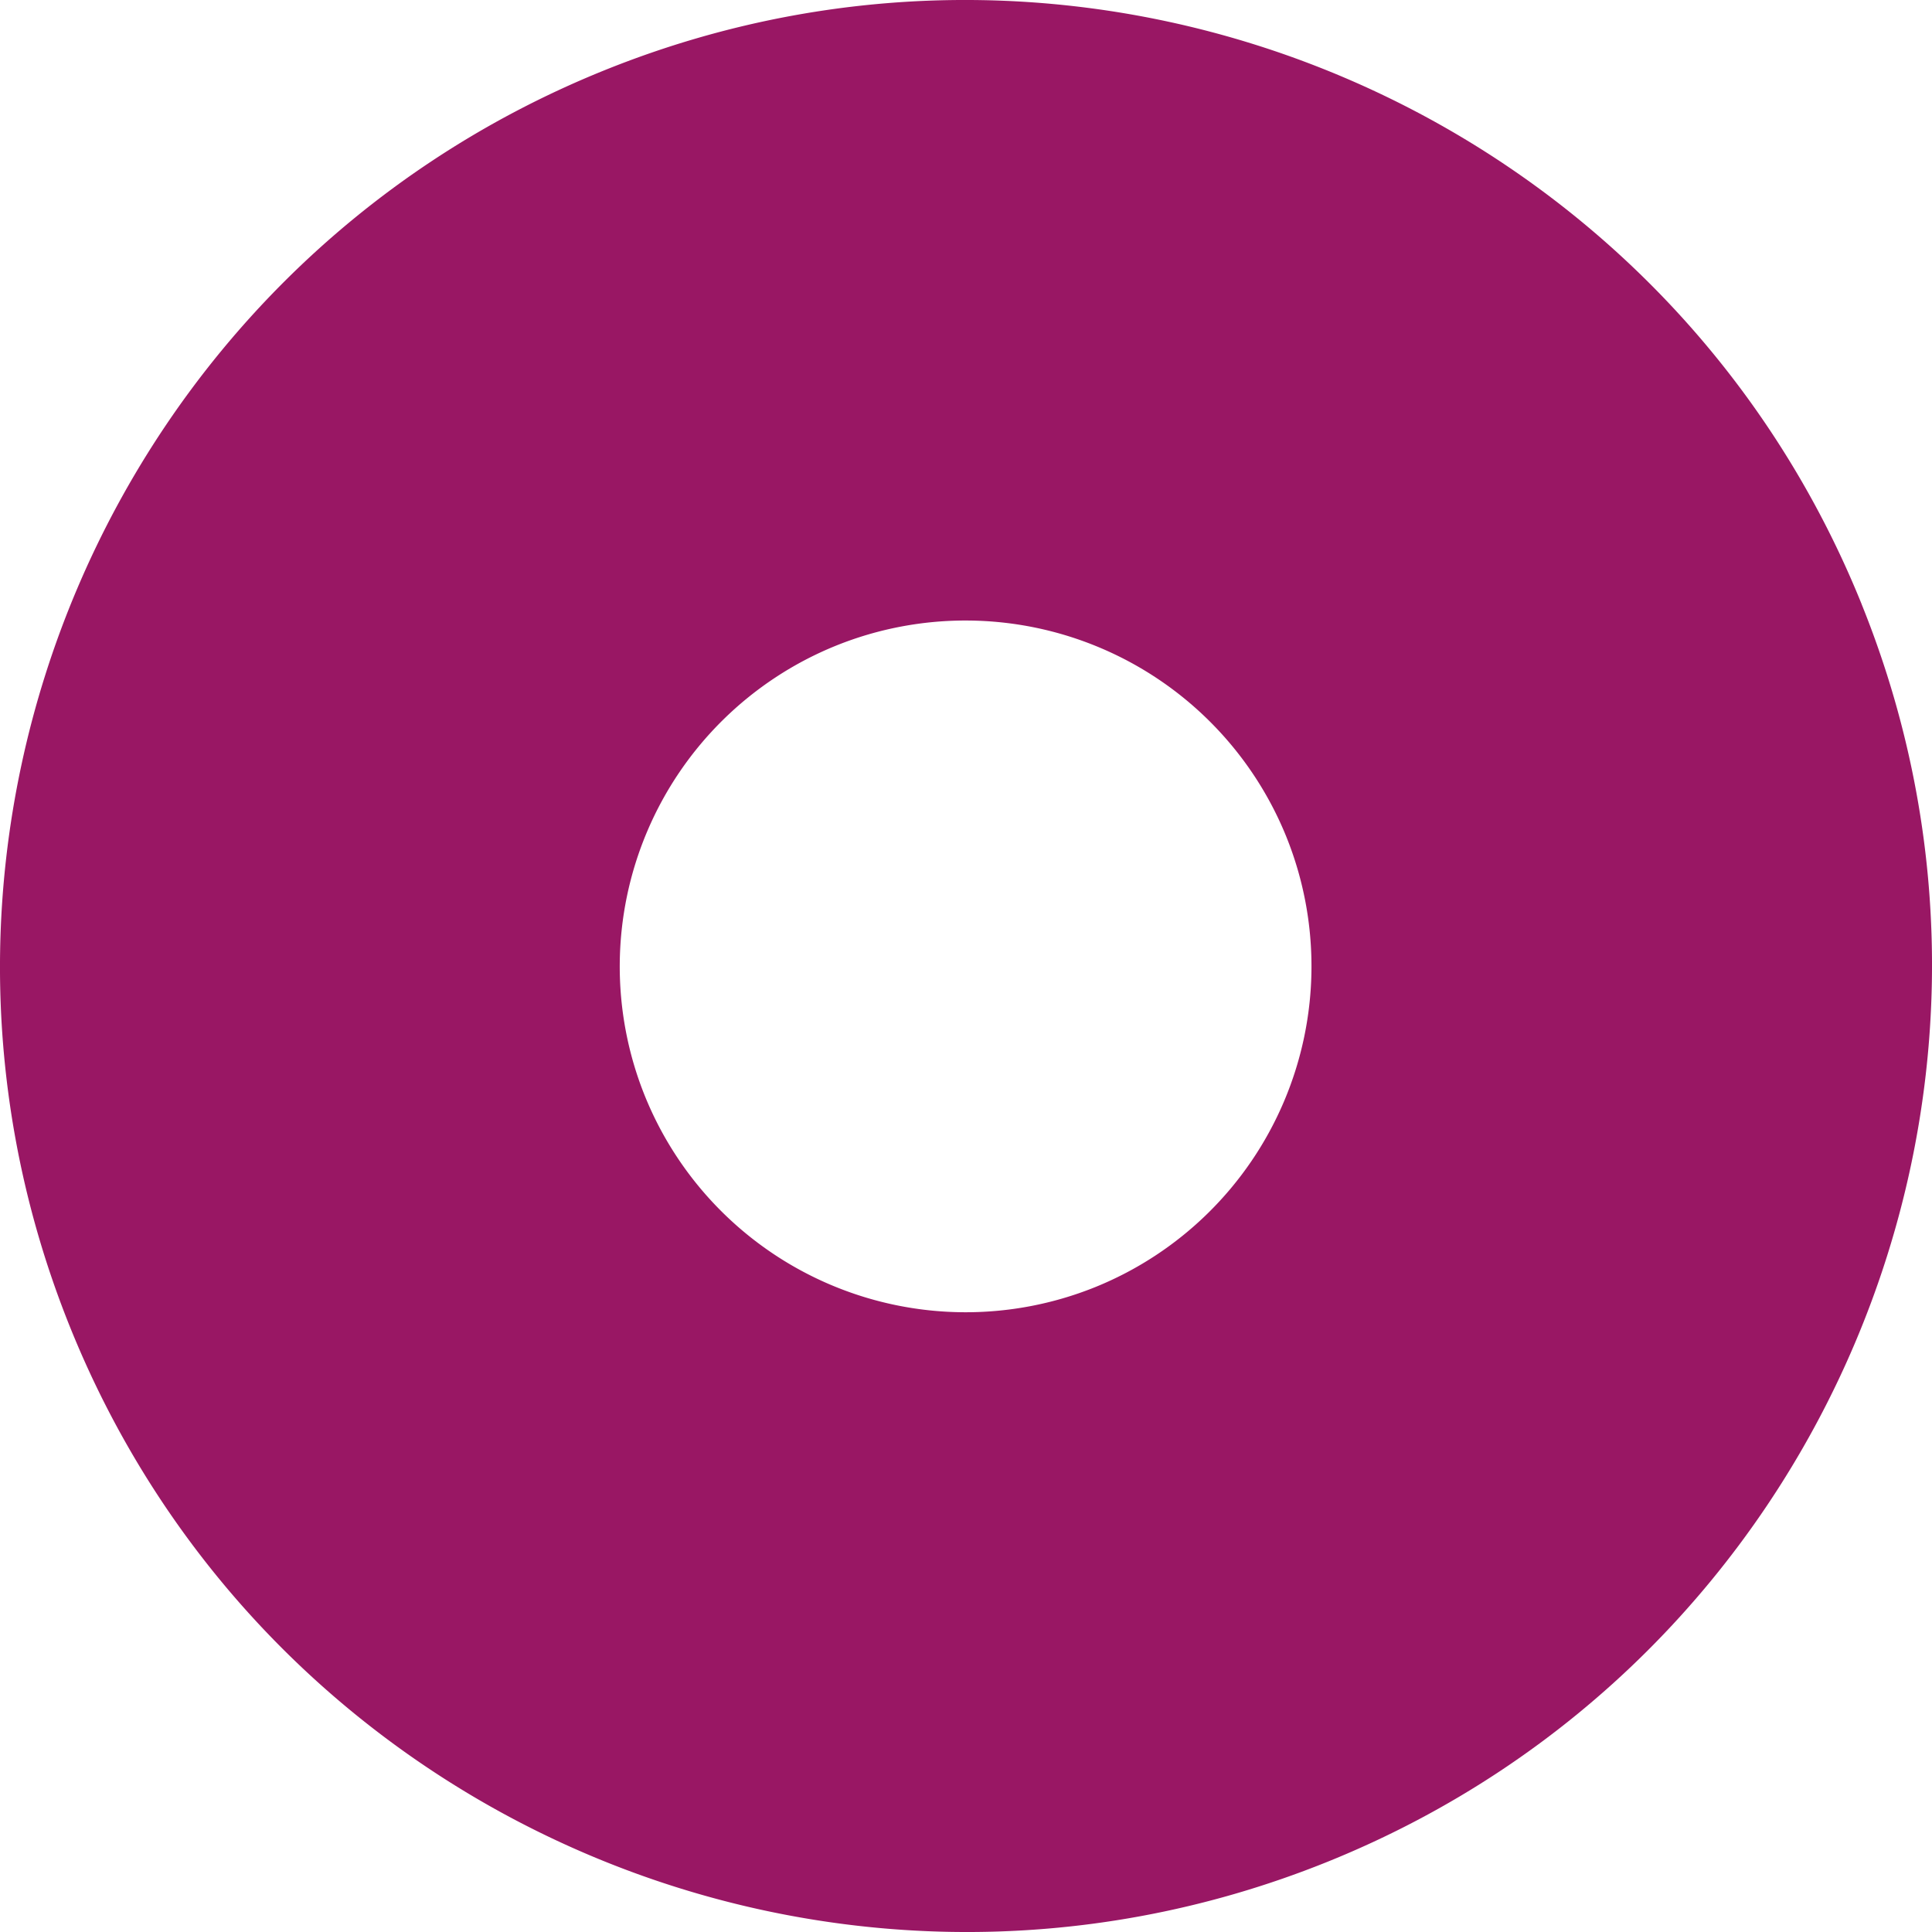 <svg xmlns="http://www.w3.org/2000/svg" width="20" height="20" fill="none" viewBox="0 0 20 20">
  <path fill="#991764" d="M6.676 11.346a3.583 3.583 0 0 0 4.662 1.978 3.583 3.583 0 0 0 1.978-4.662 3.583 3.583 0 0 0-4.662-1.978 3.583 3.583 0 0 0-1.978 4.662Zm12.596-5.09c2.065 5.114-.413 10.951-5.527 13.016C8.63 21.337 2.793 18.859.728 13.745-1.337 8.63 1.141 2.793 6.256.728c5.114-2.065 10.951.413 13.016 5.527Z"/>
</svg>
